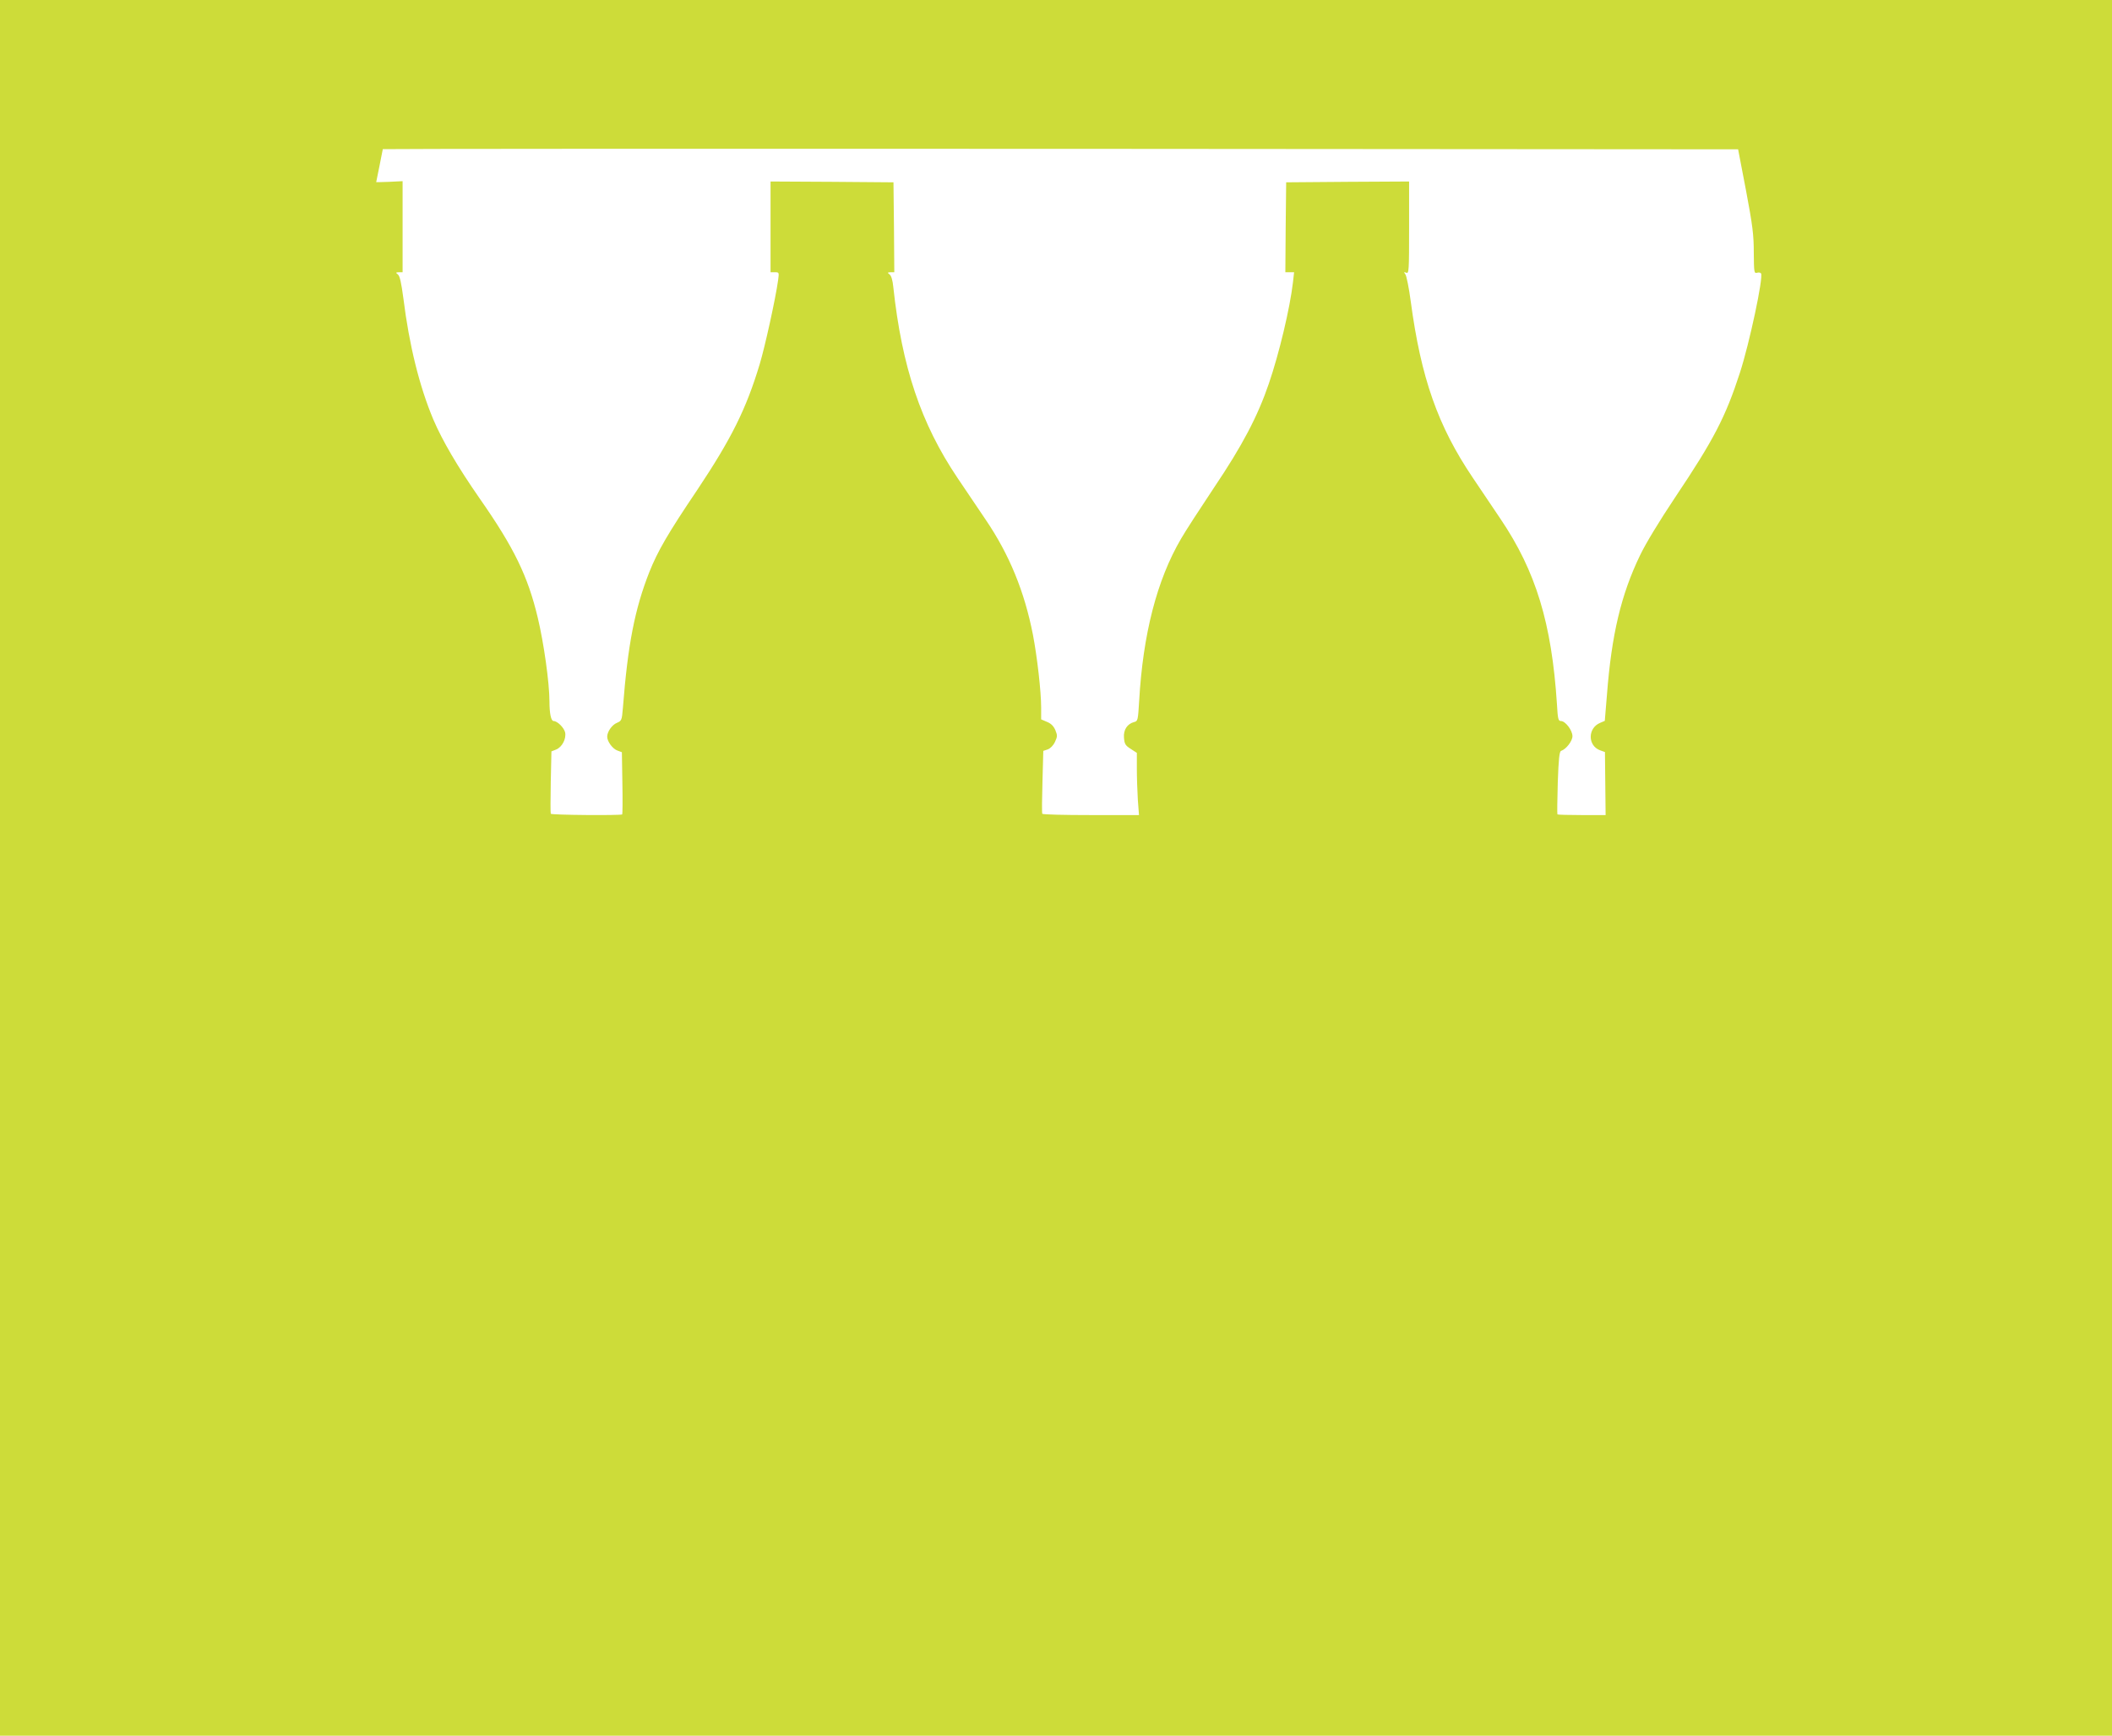 <?xml version="1.0" standalone="no"?>
<!DOCTYPE svg PUBLIC "-//W3C//DTD SVG 20010904//EN"
 "http://www.w3.org/TR/2001/REC-SVG-20010904/DTD/svg10.dtd">
<svg version="1.0" xmlns="http://www.w3.org/2000/svg"
 width="1280pt" height="1052pt" viewBox="0 0 1280 1052"
 preserveAspectRatio="xMidYMid meet">
<g transform="translate(0,1052) scale(0.1,-0.1)"
fill="#cddc39" stroke="none">
<path d="M0 5260 l0 -5260 6400 0 6400 0 0 5260 0 5260 -6400 0 -6400 0 0
-5260z m10582 4105 c40 -212 47 -269 47 -377 1 -119 2 -126 20 -121 10 3 21 1
24 -4 15 -24 -70 -423 -128 -602 -87 -268 -159 -407 -393 -756 -94 -141 -177
-277 -212 -350 -115 -238 -173 -481 -201 -847 l-13 -157 -28 -12 c-77 -32 -76
-140 1 -167 l28 -10 2 -191 2 -191 -144 0 c-79 0 -146 2 -148 4 -2 2 -1 89 2
192 5 146 10 189 20 193 31 10 69 60 69 89 0 36 -43 92 -70 92 -16 0 -19 13
-24 103 -32 491 -128 805 -342 1122 -48 72 -124 184 -169 251 -211 313 -313
604 -375 1067 -11 83 -26 157 -33 165 -10 13 -9 15 6 9 16 -6 17 11 17 273 l0
280 -372 -2 -373 -3 -3 -272 -2 -273 26 0 27 0 -7 -62 c-18 -155 -83 -429
-146 -613 -68 -199 -161 -376 -332 -630 -84 -126 -175 -266 -200 -310 -147
-251 -231 -580 -254 -983 -7 -116 -8 -123 -30 -128 -42 -11 -66 -47 -62 -95 3
-38 8 -47 41 -68 l37 -24 0 -97 c0 -53 3 -138 6 -188 l7 -92 -291 0 c-160 0
-293 3 -295 8 -3 4 -2 91 1 194 l5 187 27 9 c16 6 34 24 44 46 15 32 15 39 2
71 -11 25 -26 40 -51 50 l-35 15 0 73 c0 95 -24 306 -50 441 -51 260 -142 484
-286 696 -42 63 -120 178 -172 255 -220 327 -336 671 -388 1155 -4 41 -12 69
-23 77 -14 11 -13 12 7 13 l22 0 -2 273 -3 272 -372 3 -373 2 0 -275 0 -275
26 0 c26 0 26 -1 20 -47 -16 -115 -80 -405 -112 -511 -82 -272 -172 -452 -378
-761 -178 -264 -240 -371 -291 -499 -88 -224 -130 -438 -160 -824 -6 -73 -8
-77 -36 -89 -30 -12 -59 -54 -59 -84 0 -29 33 -74 62 -84 l27 -10 3 -186 c2
-103 1 -189 -1 -191 -8 -7 -430 -4 -433 4 -2 4 -2 91 0 193 l4 185 28 11 c36
14 63 65 55 104 -7 29 -47 69 -70 69 -15 0 -25 45 -25 119 0 111 -34 354 -71
508 -60 251 -143 423 -352 722 -134 193 -226 350 -281 479 -84 200 -146 450
-181 732 -13 98 -22 138 -34 147 -14 11 -13 12 7 13 l22 0 0 276 0 276 -80 -4
c-44 -2 -80 -2 -80 -2 0 1 9 46 20 99 11 53 20 99 20 101 0 2 1848 3 4107 2
l4107 -3 48 -250z"/>
</g>
</svg>
